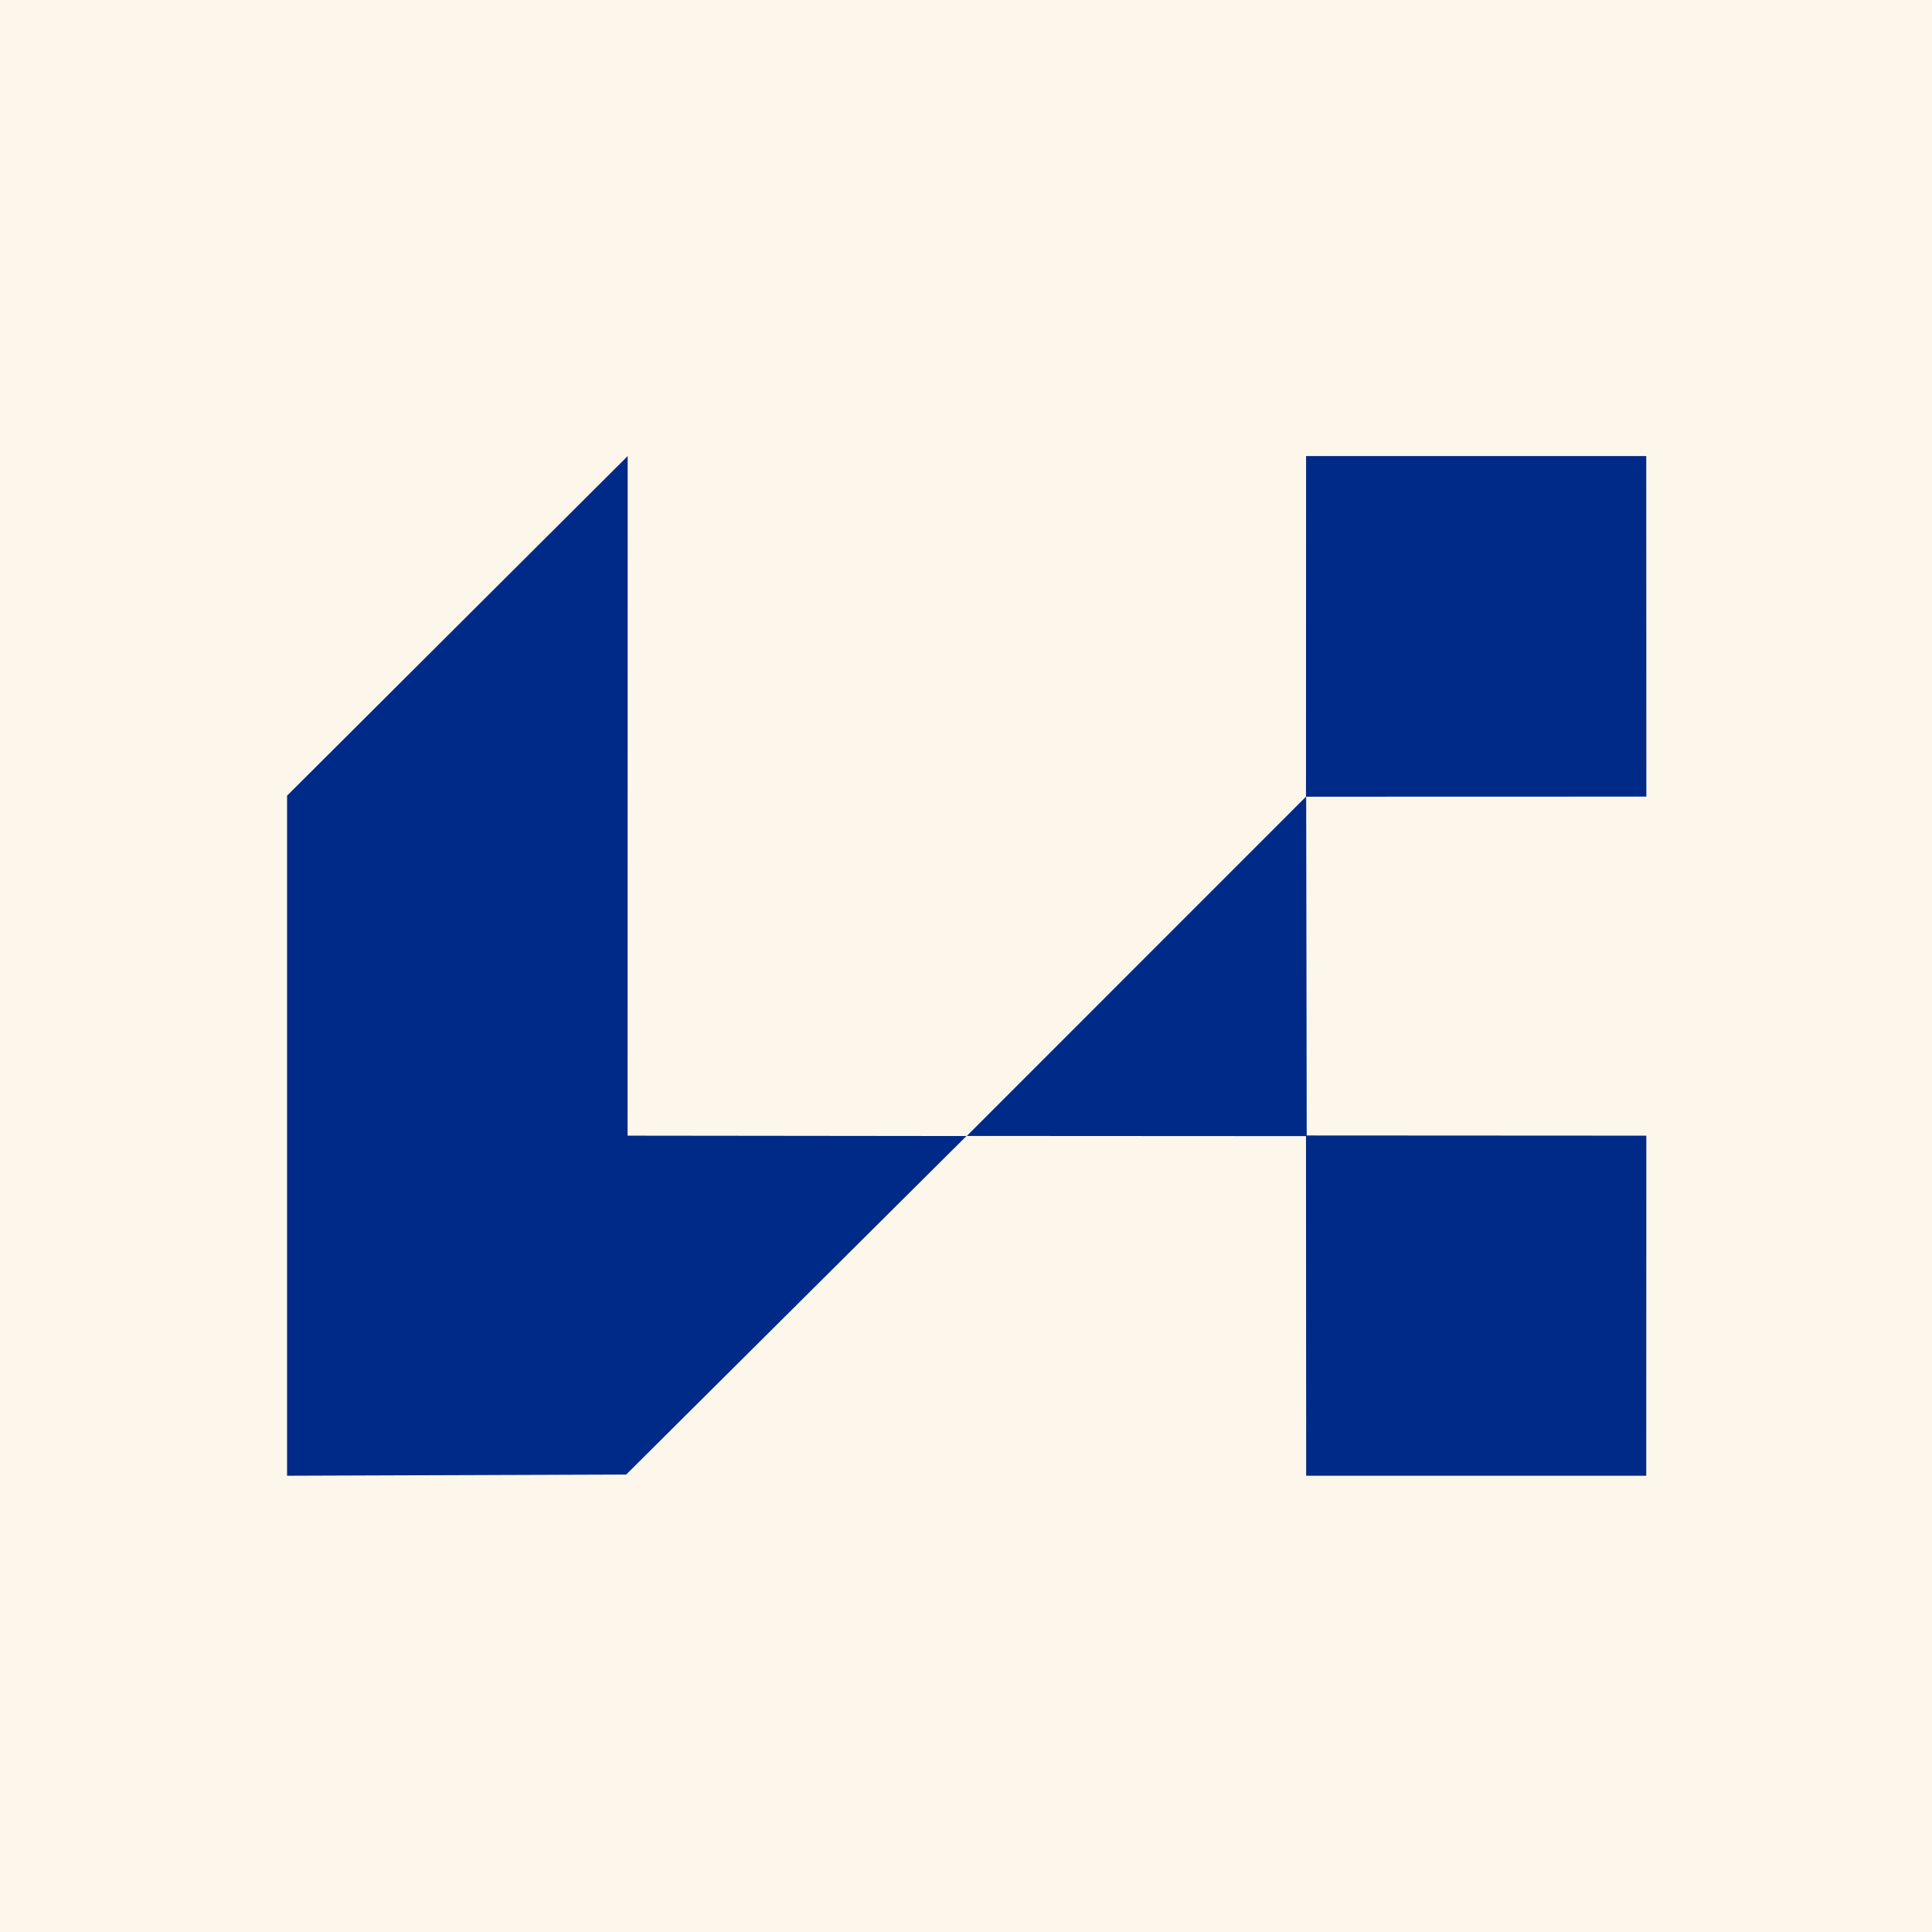 <svg xmlns="http://www.w3.org/2000/svg" xmlns:v="https://vecta.io/nano" width="108" viewBox="0 0 81 81" height="108" preserveAspectRatio="xMidYMid meet"><defs><clipPath id="A"><path d="M12.027 19.121H41v42.75H12.027zm0 0" clip-rule="nonzero"></path></clipPath><clipPath id="B"><path d="M40 19.121h29.027v42.75H40zm0 0" clip-rule="nonzero"></path></clipPath></defs><path fill="#fff" d="M-8.1-8.1h97.2v97.2H-8.1z"></path><path fill="#fdf7eb" d="M-8.1-8.1h97.2v97.2H-8.1z"></path><g clip-path="url(#A)"><path fill="#002a88" d="M26.316 19.121l-.004 28.492 14.207.016L26.254 61.82l-14.219.051V33.359zm0 0"></path></g><g clip-path="url(#B)"><path fill="#002a88" d="M69.02 61.871H54.762l-.008-14.238-14.219-.008 14.219-14.223.004-14.281H69.02l.004 14.277-14.262.004.023 14.203 14.238.008zm0 0"></path></g></svg>